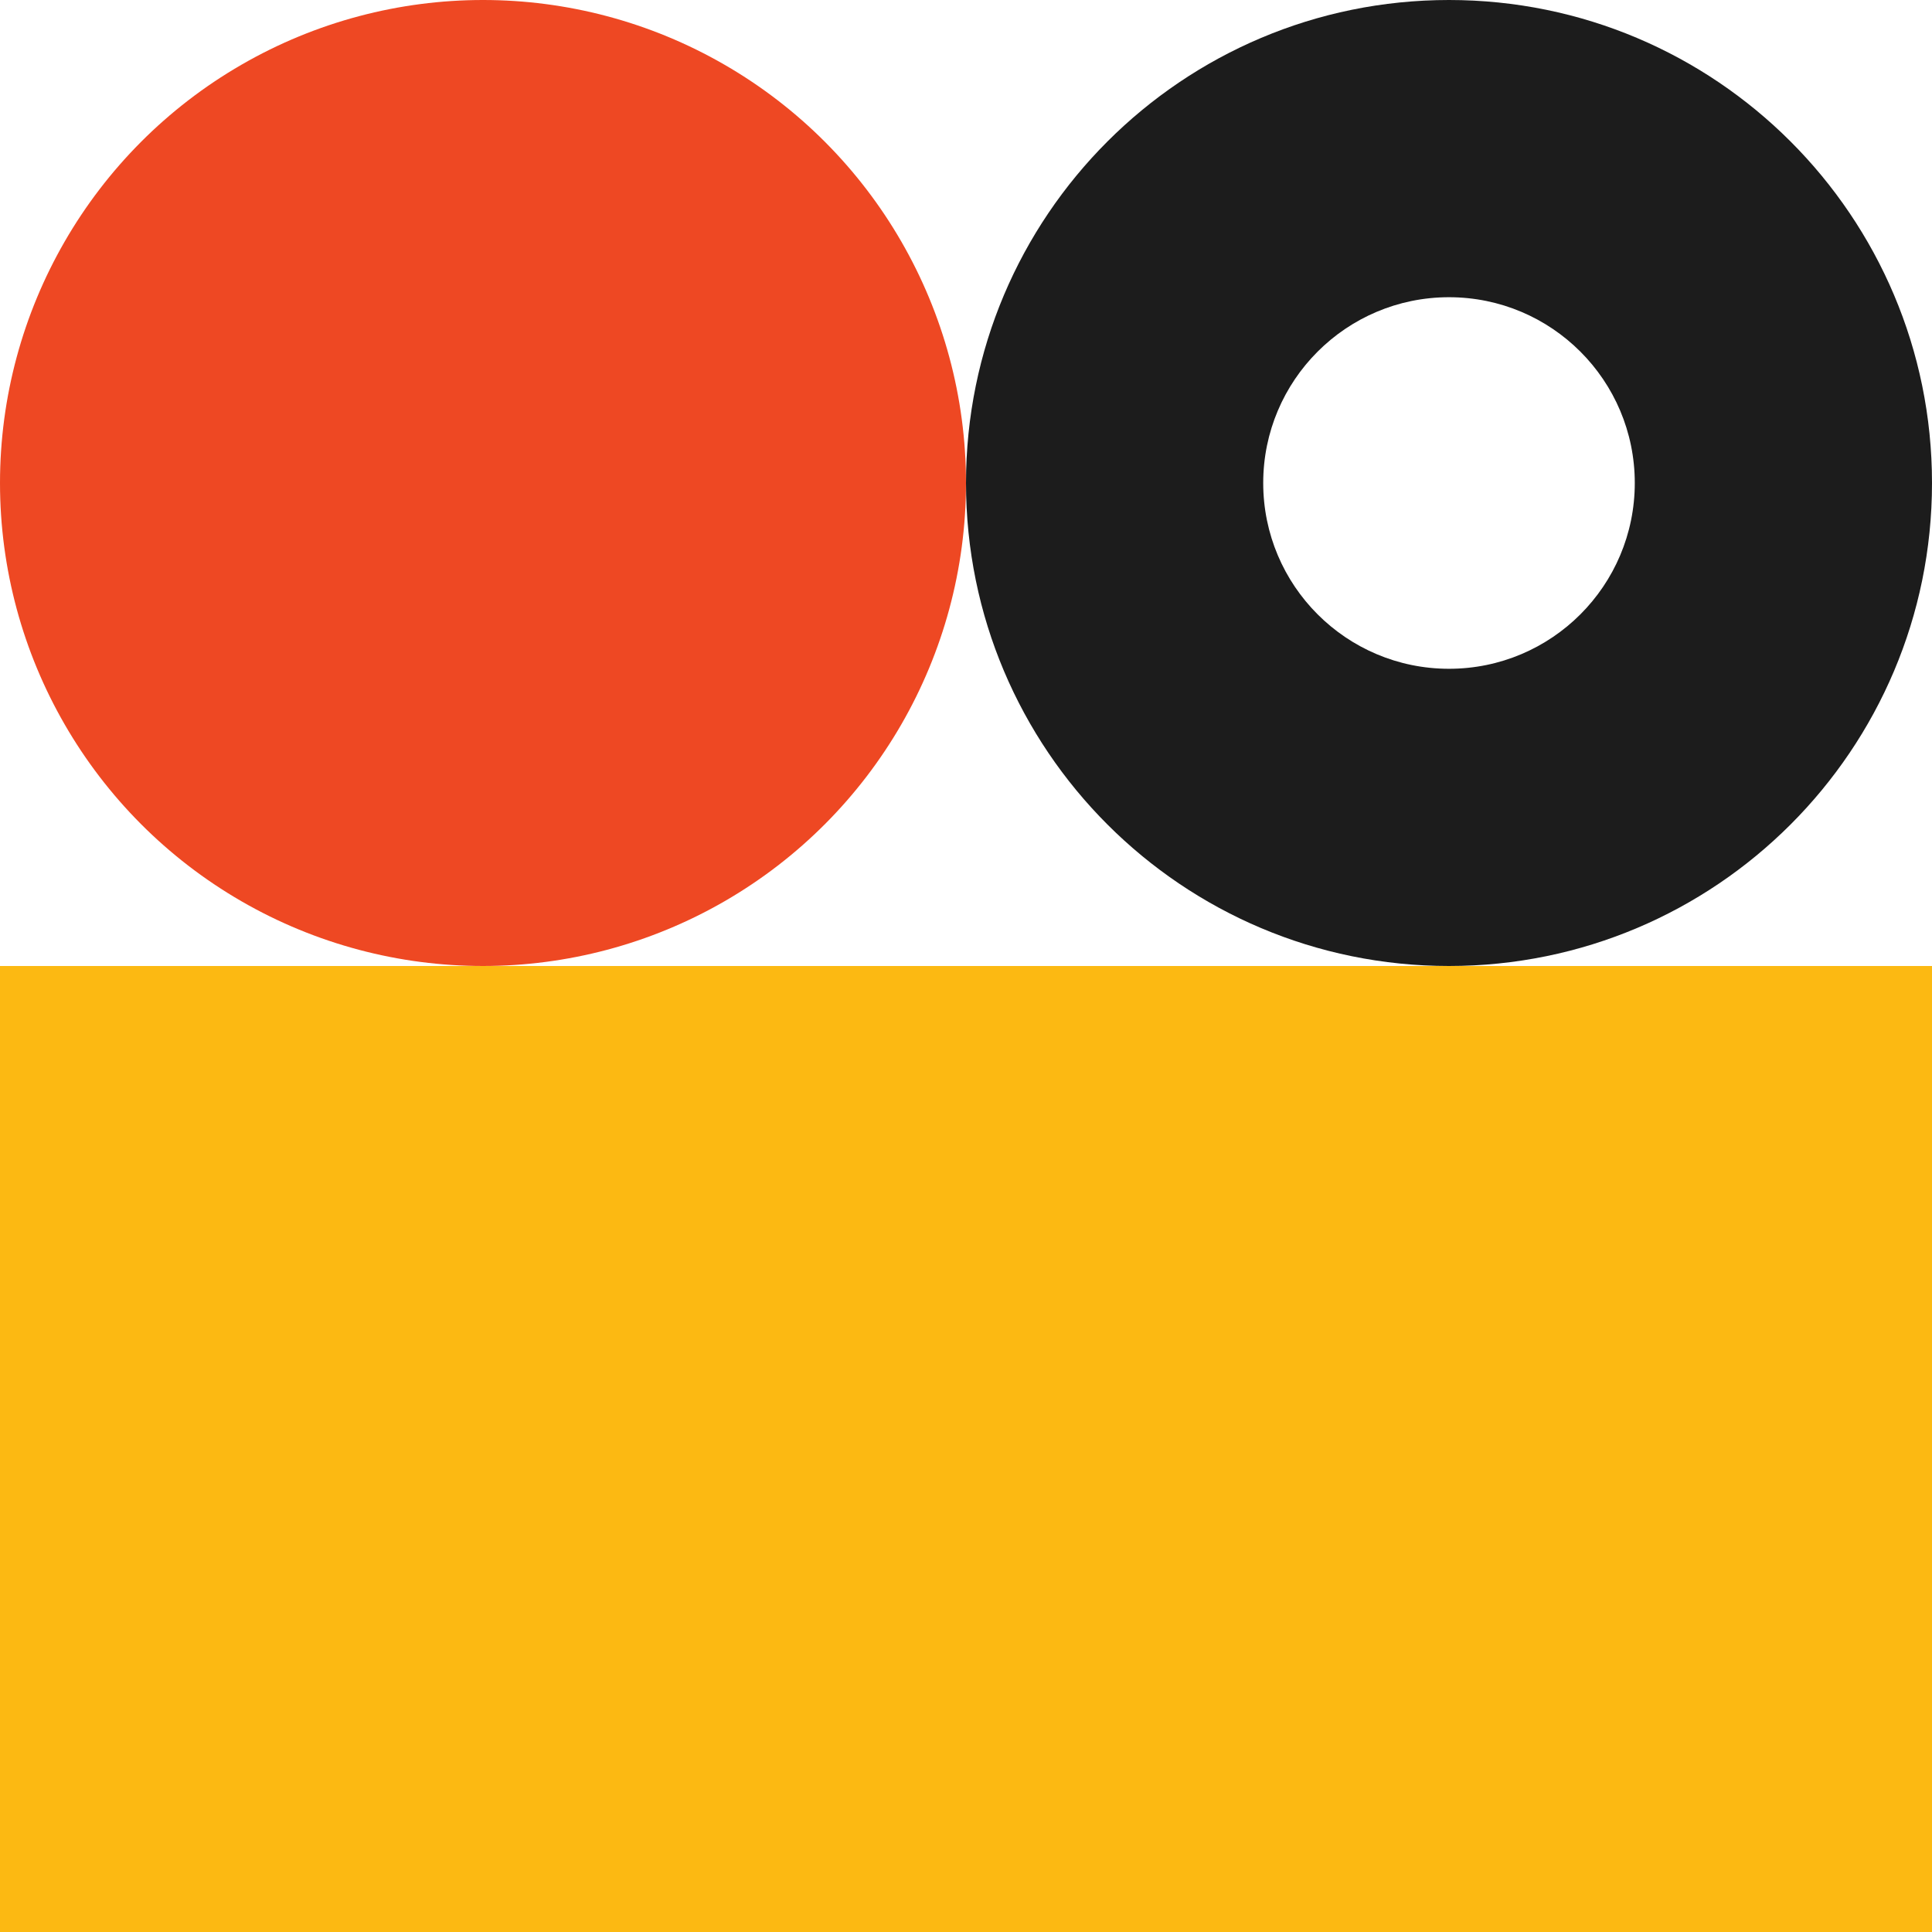 <svg width="56" height="56" viewBox="0 0 56 56" fill="none" xmlns="http://www.w3.org/2000/svg">
<circle cx="14" cy="14" r="14" fill="#EE4823"/>
<path fill-rule="evenodd" clip-rule="evenodd" d="M42 28C49.732 28 56 21.732 56 14C56 6.268 49.732 0 42 0C34.268 0 28 6.268 28 14C28 21.732 34.268 28 42 28ZM42 8.615C44.974 8.615 47.385 11.026 47.385 14C47.385 16.974 44.974 19.385 42 19.385C39.026 19.385 36.615 16.974 36.615 14C36.615 11.026 39.026 8.615 42 8.615Z" fill="#1C1C1C"/>
<rect y="28" width="56" height="28" fill="#FCB912"/>
</svg>

